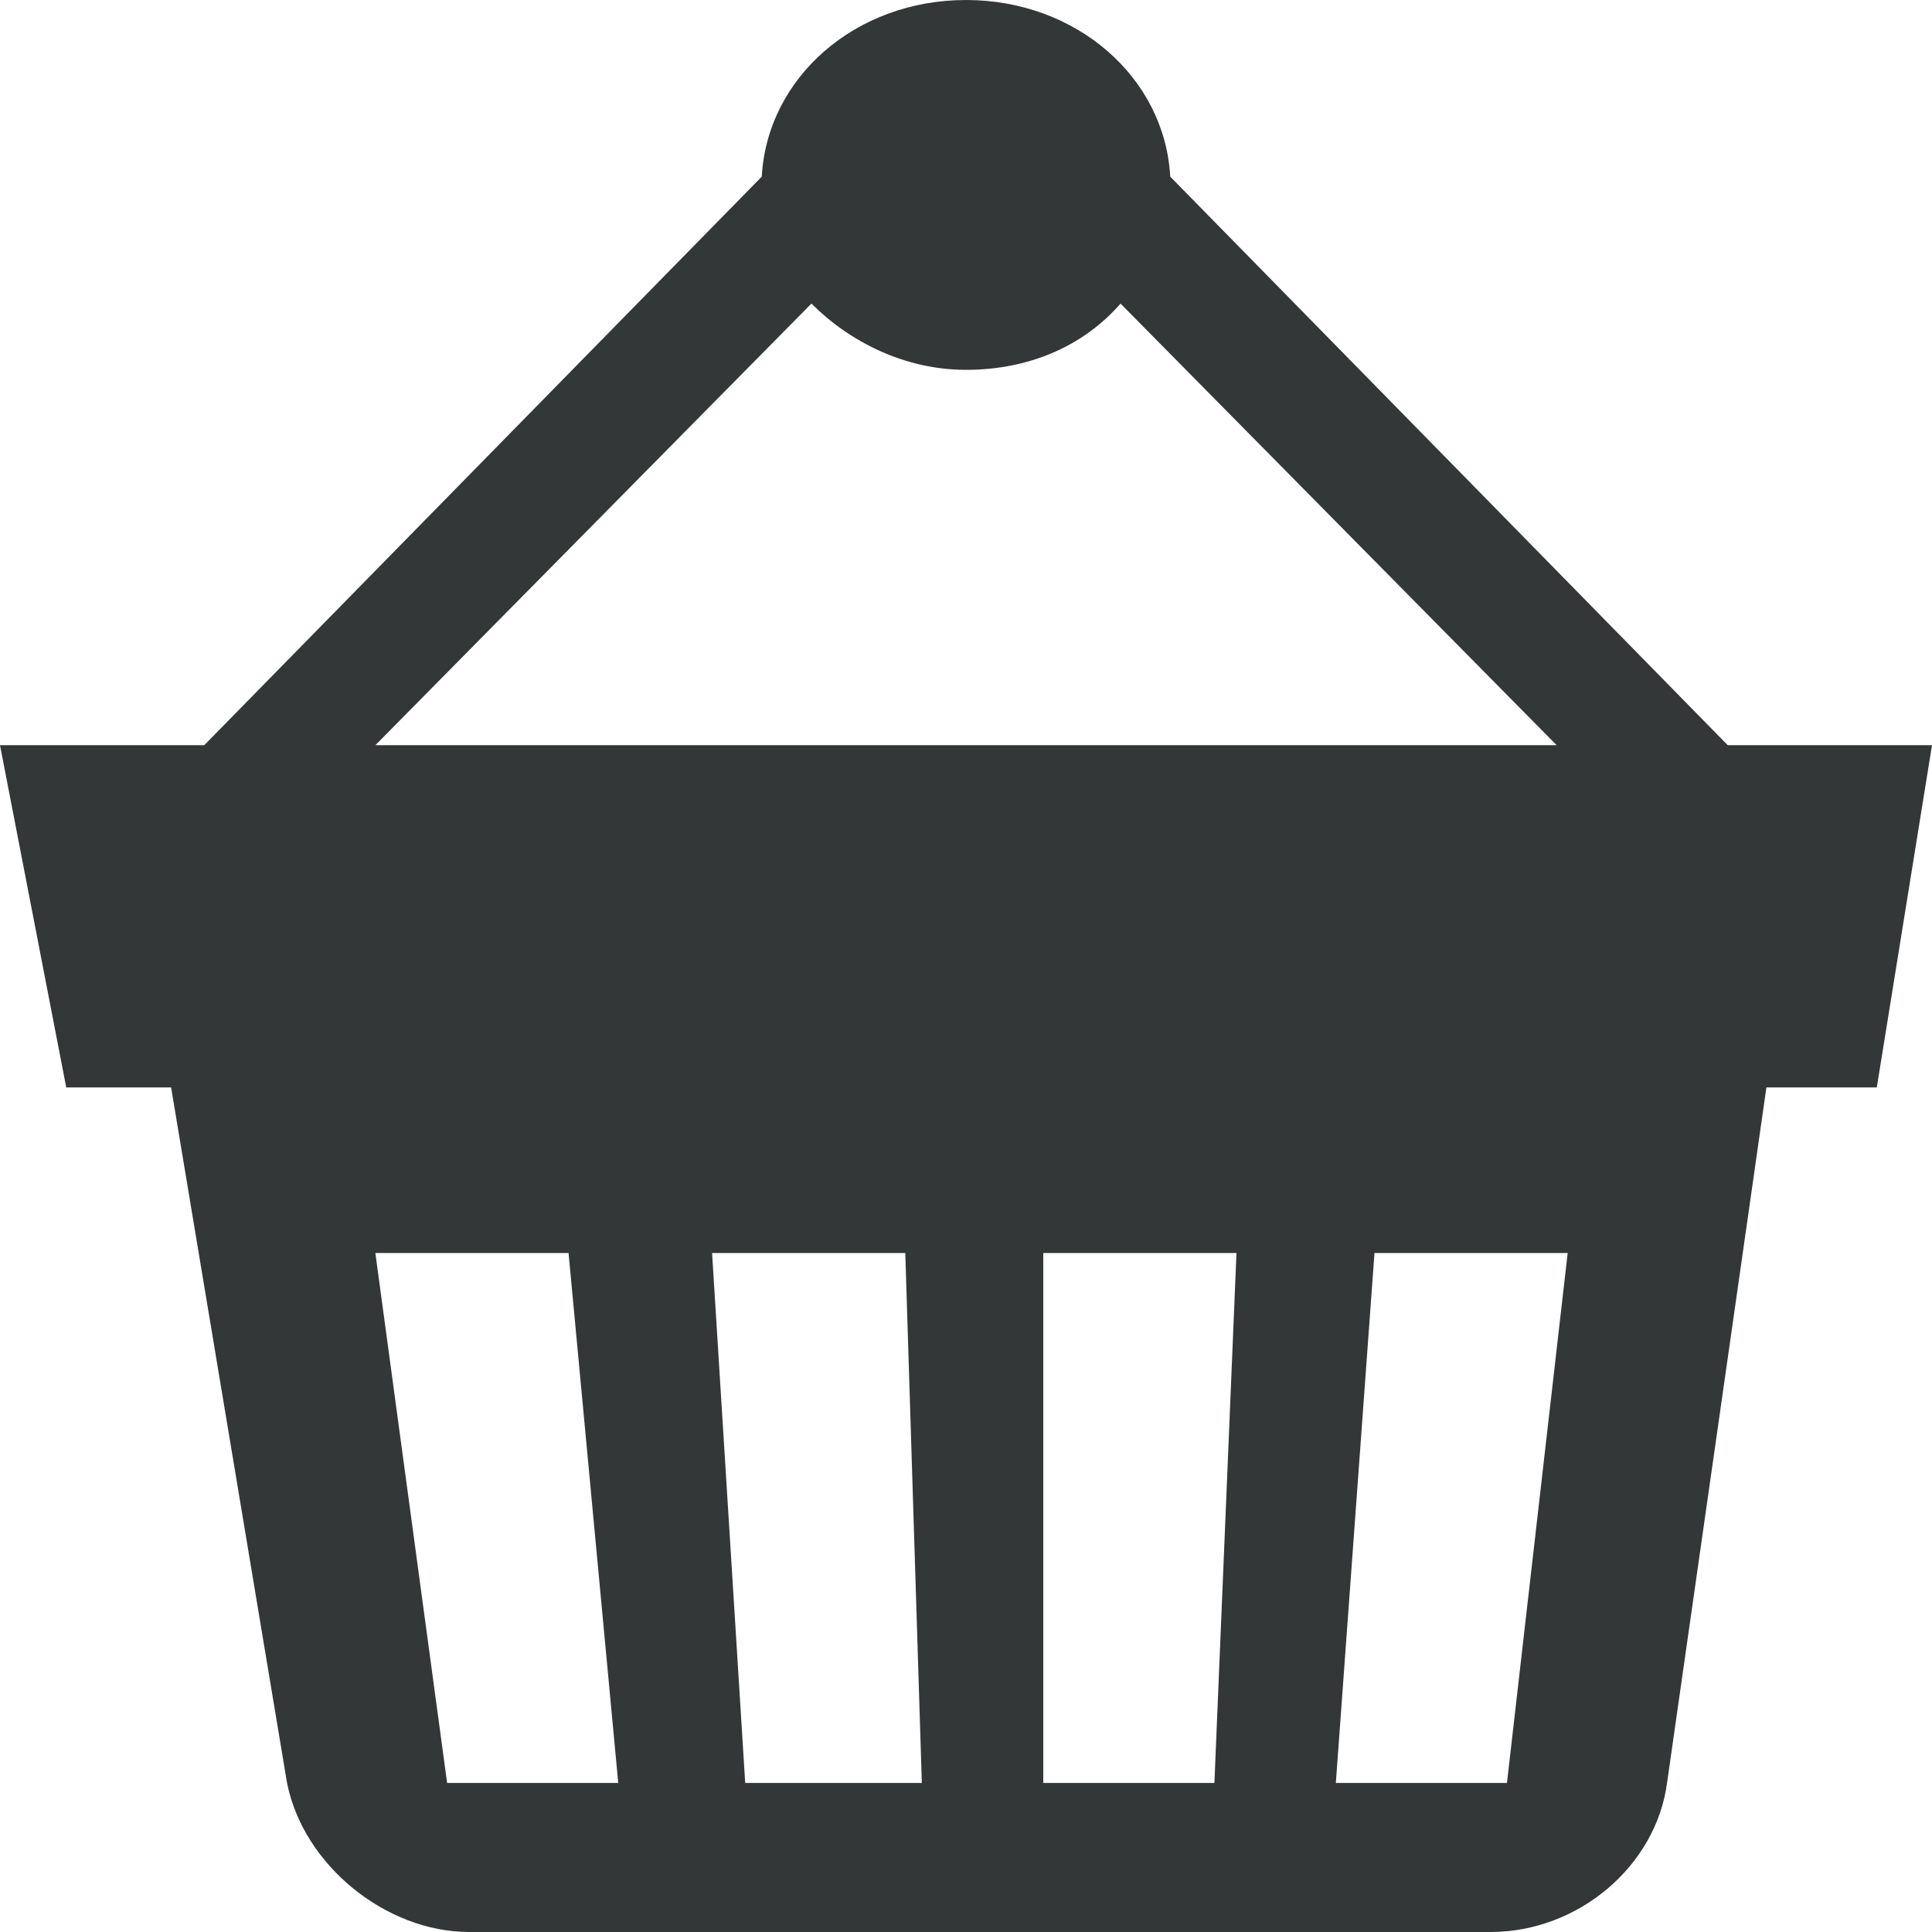 <svg width="35" height="35" viewBox="0 0 35 35" fill="none" xmlns="http://www.w3.org/2000/svg">
<path d="M31.3 13.5L21.2 3.2C21.1 1.4 19.5 0 17.5 0C15.5 0 13.9 1.4 13.8 3.2L3.7 13.5H0L1.2 19.7H3.1L5.2 32.3C5.5 33.8 7 35 8.5 35H27C28.6 35 30 33.8 30.2 32.3L32 19.7H34L35 13.5H31.3ZM14.7 5.5C15.4 6.2 16.4 6.7 17.5 6.7C18.6 6.7 19.6 6.3 20.3 5.5L28.2 13.5H6.8L14.7 5.5ZM8.1 32.3L6.8 22.7H10.3L11.2 32.3H8.1ZM13.5 32.3L12.9 22.7H16.4L16.7 32.3H13.5ZM22 32.3H18.9V22.7H22.4L22 32.3ZM27.3 32.3H24.2L24.9 22.7H28.4L27.3 32.3Z" fill="#343737"/>
</svg>
